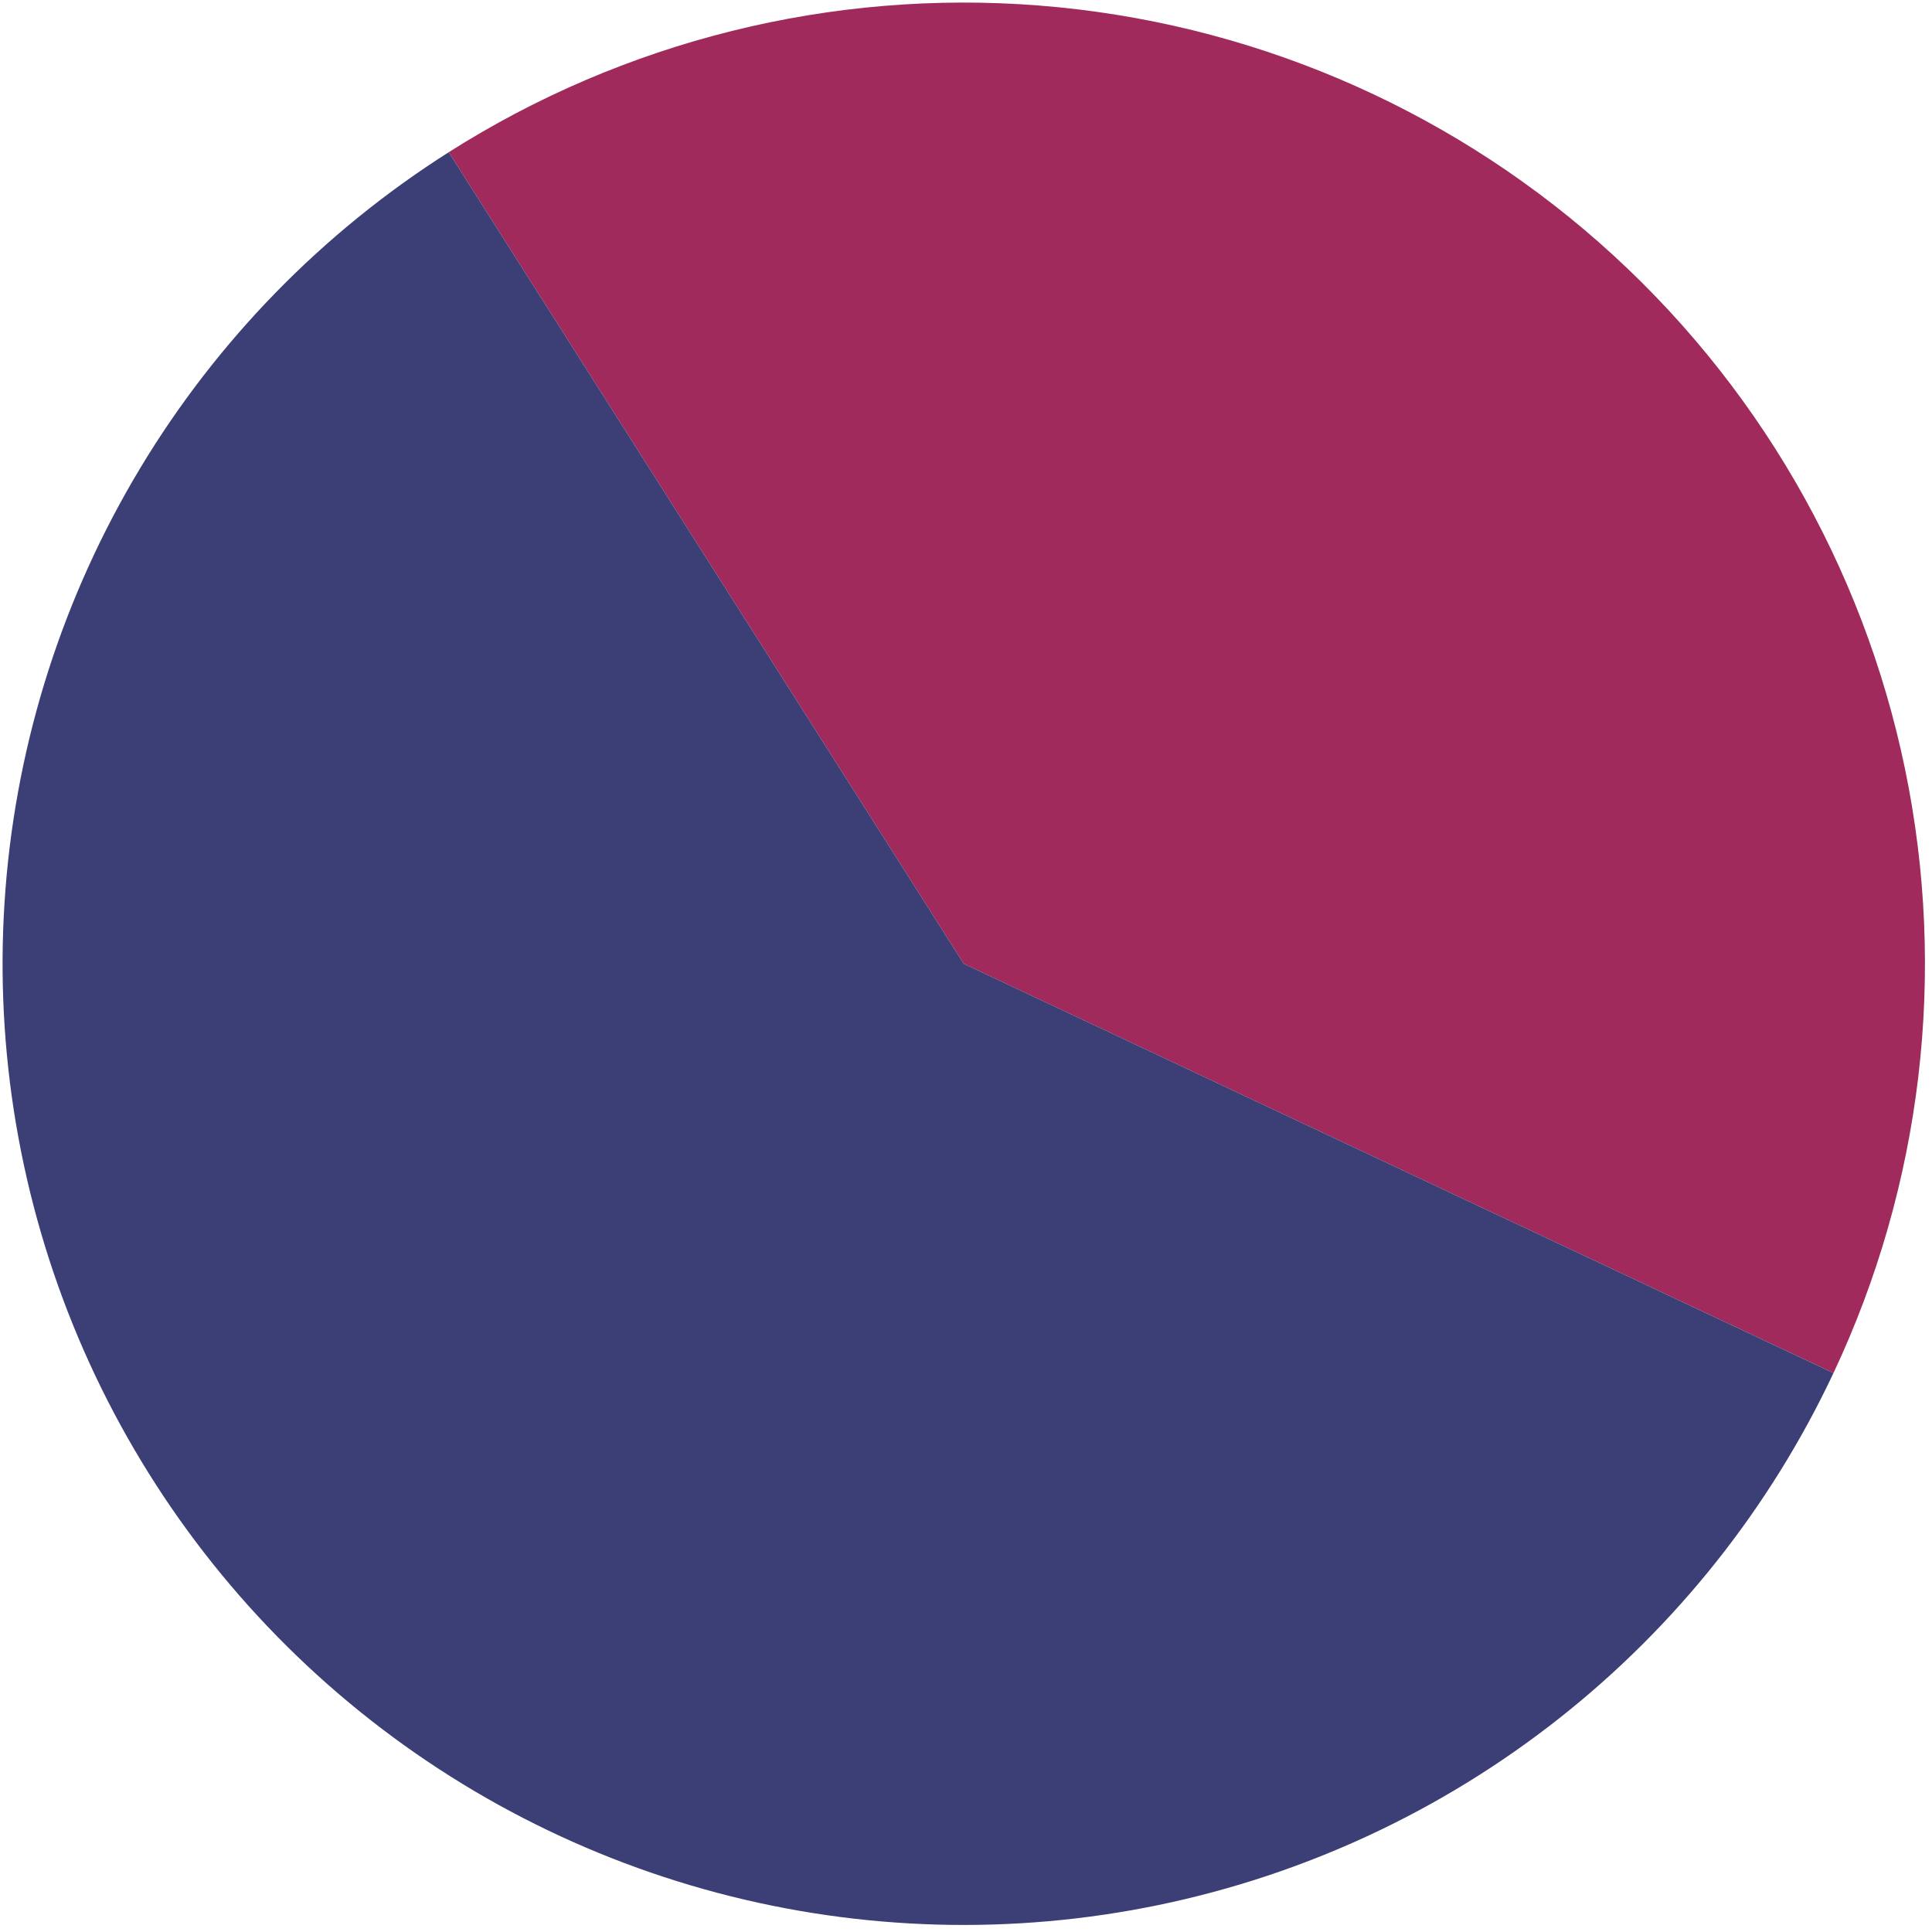 <svg width="201" height="201" viewBox="0 0 201 201" fill="none" xmlns="http://www.w3.org/2000/svg">
<path d="M46.685 15.835C64.969 4.232 86.525 -1.123 108.113 0.576C129.701 2.275 150.155 10.936 166.398 25.256C182.642 39.577 193.798 58.783 198.19 79.988C202.581 101.193 199.971 123.25 190.751 142.844L100.268 100.268L46.685 15.835Z" fill="#9F2A5B"/>
<path d="M190.75 142.846C184.144 156.885 174.362 169.194 162.177 178.799C149.992 188.405 135.74 195.044 120.546 198.19C105.353 201.336 89.636 200.904 74.639 196.928C59.641 192.951 45.775 185.539 34.136 175.279C22.498 165.018 13.407 152.19 7.582 137.809C1.757 123.428 -0.641 107.89 0.576 92.422C1.793 76.954 6.593 61.982 14.596 48.689C22.599 35.397 33.585 24.149 46.685 15.835L100.268 100.268L190.75 142.846Z" fill="#3C3E76"/>
</svg>
